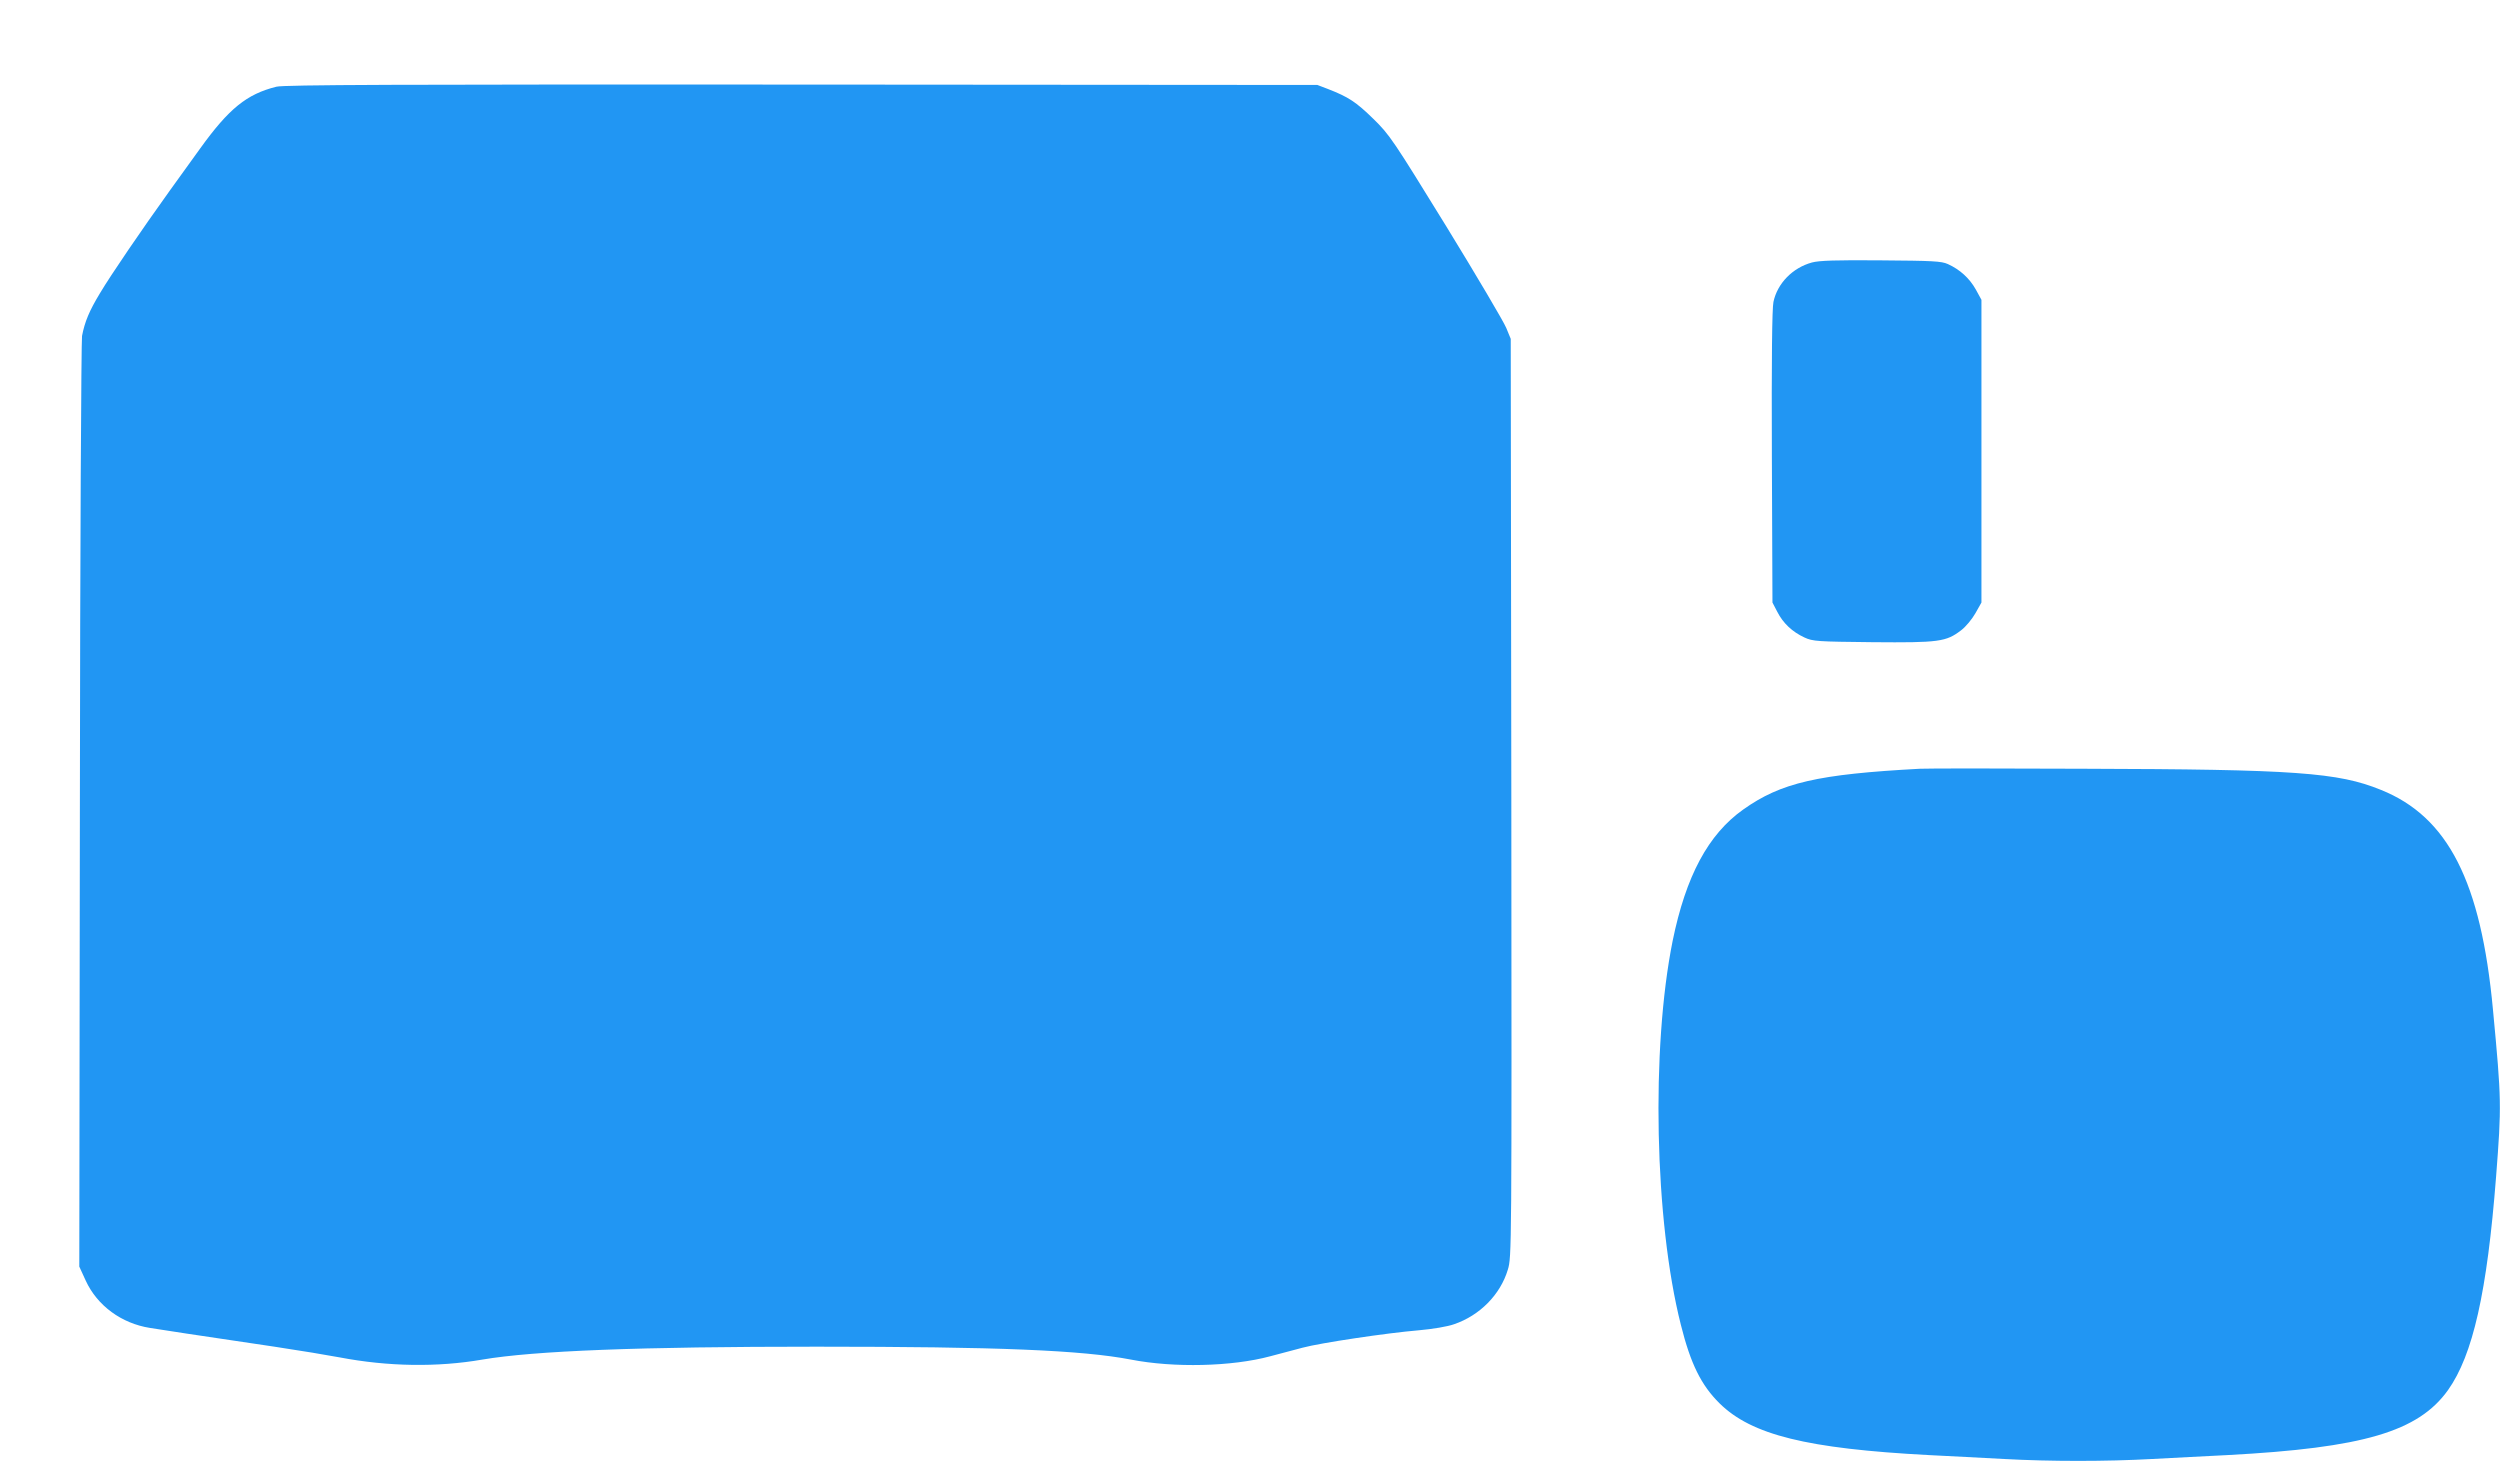<?xml version="1.0" standalone="no"?>
<!DOCTYPE svg PUBLIC "-//W3C//DTD SVG 20010904//EN"
 "http://www.w3.org/TR/2001/REC-SVG-20010904/DTD/svg10.dtd">
<svg version="1.0" xmlns="http://www.w3.org/2000/svg"
 width="1280pt" height="748pt" viewBox="0 0 1280 748"
 preserveAspectRatio="xMidYMid meet">
<g transform="translate(0,748) scale(0.1,-0.1)"
fill="#2196f3" stroke="none">
<path d="M1415 7036 c-152 -38 -243 -112 -390 -316 -38 -52 -107 -149 -155
-215 -143 -199 -304 -435 -358 -526 -55 -91 -78 -146 -92 -219 -4 -25 -10
-1107 -11 -2405 l-3 -2360 33 -72 c59 -128 183 -219 329 -242 68 -11 224 -35
637 -96 127 -19 277 -44 335 -55 247 -47 499 -51 730 -11 266 45 803 66 1710
66 930 0 1360 -18 1610 -66 220 -43 518 -36 714 17 50 13 125 33 166 44 89 24
428 75 595 89 69 6 147 19 180 31 132 45 237 152 275 279 20 65 20 87 18 2416
l-3 2350 -23 56 c-12 30 -150 264 -307 520 -273 443 -289 468 -374 551 -88 86
-128 112 -231 152 l-55 21 -2640 2 c-2074 1 -2651 -1 -2690 -11z"/>
<path d="M9277 6136 c-99 -27 -177 -107 -197 -202 -7 -34 -10 -291 -8 -795 l3
-744 25 -48 c29 -57 76 -102 139 -131 43 -20 66 -21 349 -24 339 -3 376 2 453
61 23 17 56 57 73 87 l31 55 0 775 0 775 -29 53 c-32 57 -81 102 -143 130 -33
15 -78 17 -343 19 -229 2 -317 -1 -353 -11z"/>
<path d="M9830 3544 c-523 -28 -711 -71 -905 -209 -179 -127 -293 -340 -361
-672 -111 -551 -93 -1433 42 -1966 50 -200 104 -309 198 -402 164 -162 448
-232 1071 -265 110 -5 283 -15 385 -20 236 -13 524 -13 760 0 102 5 275 15
385 20 695 37 977 120 1129 333 127 179 200 500 246 1093 28 364 28 388 -16
854 -61 656 -230 988 -574 1126 -219 89 -437 105 -1520 108 -426 2 -804 2
-840 0z"/>
</g>
</svg>
